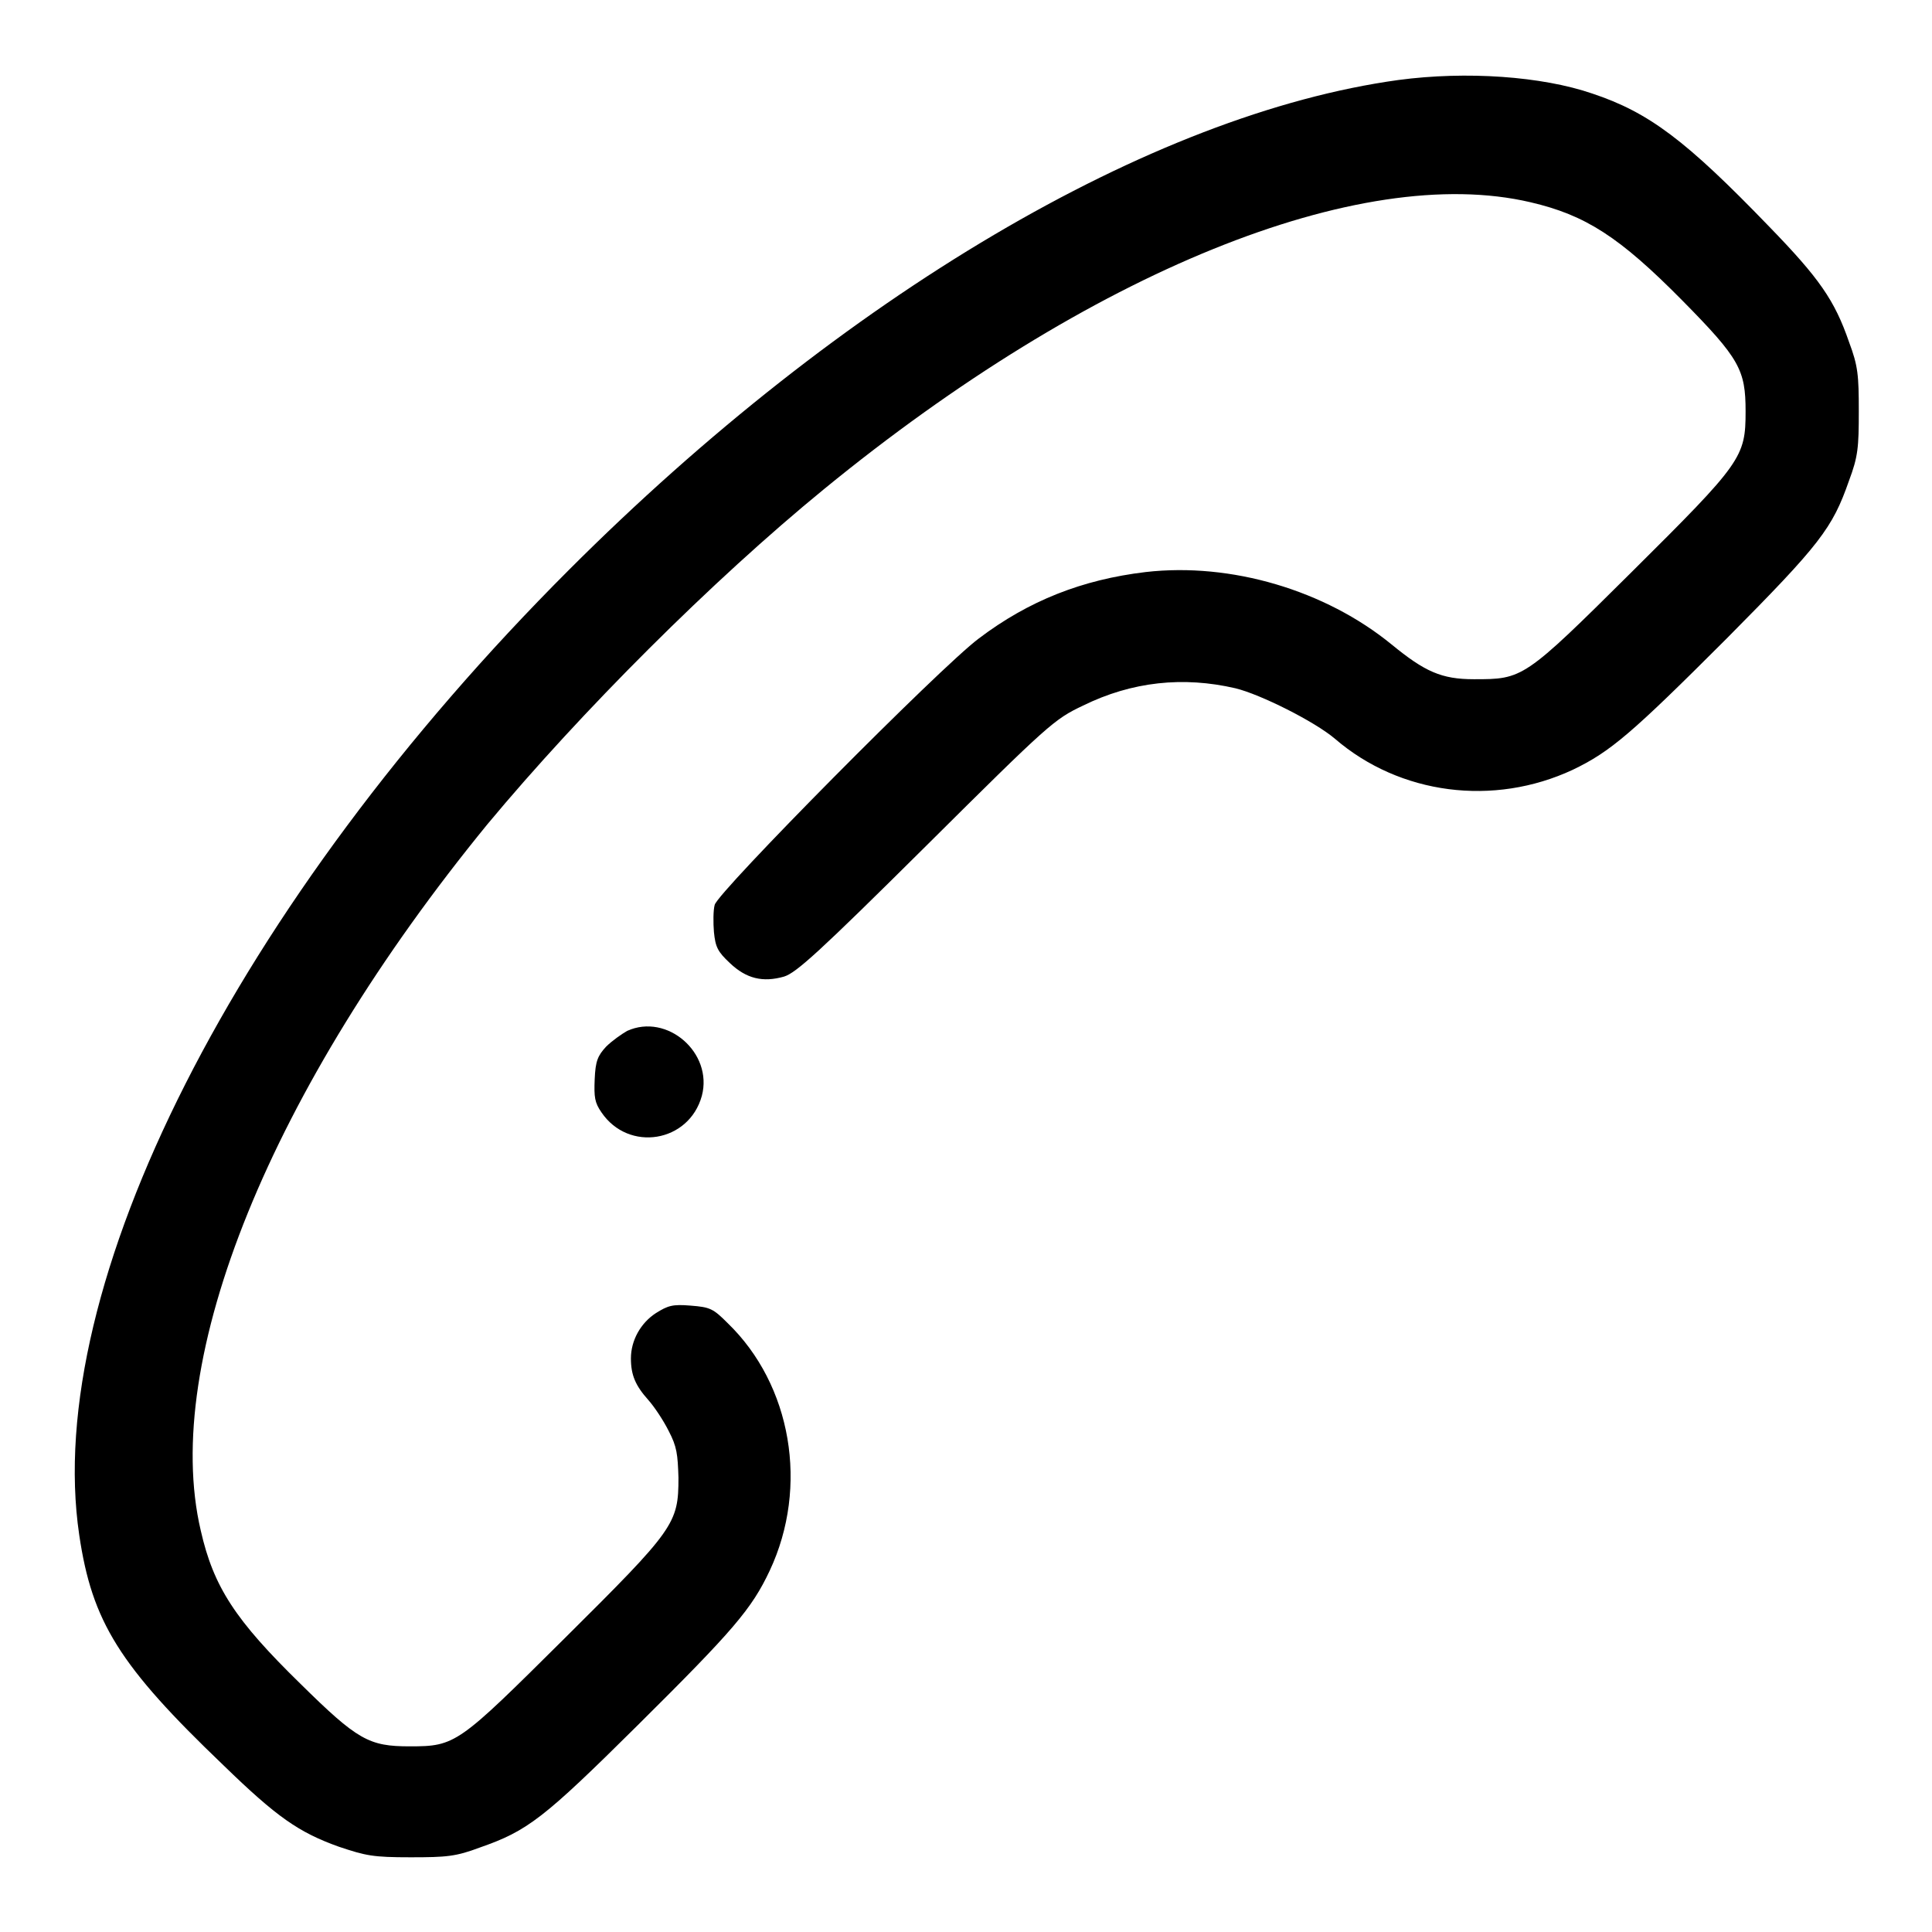 <?xml version="1.0" encoding="utf-8"?>
<!-- Svg Vector Icons : http://www.onlinewebfonts.com/icon -->
<!DOCTYPE svg PUBLIC "-//W3C//DTD SVG 1.1//EN" "http://www.w3.org/Graphics/SVG/1.1/DTD/svg11.dtd">
<svg version="1.1" xmlns="http://www.w3.org/2000/svg" xmlns:xlink="http://www.w3.org/1999/xlink" x="0px" y="0px" viewBox="0 0 256 256" enable-background="new 0 0 256 256" xml:space="preserve">
<g><g><g><path fill="#000000" d="M185.3,10.6c-32.7,4.5-73.6,28.6-109.9,64.9c-44.1,44.1-69.8,94.9-64.9,127.9c1.7,11.5,5.3,17.3,19.1,30.5c7.1,6.9,10,8.9,15.3,10.8c3.6,1.2,4.5,1.4,9.5,1.4c4.8,0,6-0.1,9.2-1.3c6.3-2.2,8.4-3.8,20.9-16.2c12.7-12.6,15.1-15.4,17.5-20.5c5.2-11.1,2.9-24.6-5.6-32.8c-1.9-1.9-2.3-2.1-4.9-2.3c-2.4-0.2-3,0-4.6,1c-2,1.3-3.3,3.6-3.3,6c0,2.2,0.6,3.6,2.3,5.5c0.8,0.9,2,2.7,2.7,4.1c1.1,2.1,1.2,3.1,1.3,6.2c0,6.1-0.5,6.8-15.1,21.3c-14.1,14-14.4,14.3-20.5,14.3c-5.4,0-6.9-0.8-14.5-8.3c-8.6-8.4-11.5-12.8-13.2-20.3c-5.3-22.6,9.3-58.5,38-93.6C77,94.3,94.4,76.9,109.2,64.8c35.2-28.8,71-43.3,93.6-38c7.3,1.7,11.8,4.6,20.1,13c7.6,7.7,8.4,9.2,8.4,14.7c0,6.1-0.5,6.8-15.1,21.3C201.9,90,201.8,90,195.3,90c-4.3,0-6.5-1-10.9-4.6c-8.8-7.2-21.3-10.9-32.6-9.6c-8.4,1-15.5,3.8-22.1,8.8c-5.1,3.8-34.6,33.6-35,35.3c-0.2,0.7-0.2,2.4-0.1,3.6c0.2,2,0.5,2.6,2.1,4.1c2.2,2.1,4.4,2.6,7.2,1.8c1.6-0.5,4.6-3.2,18.8-17.3c16.3-16.2,17-16.8,20.8-18.6c6.5-3.2,13.3-3.9,20.2-2.3c3.3,0.8,10.5,4.4,13.2,6.7c8.6,7.4,21,9,31.5,4.1c5-2.4,7.8-4.8,20.4-17.4c12.4-12.5,14-14.6,16.2-20.9c1.2-3.2,1.3-4.4,1.3-9.2s-0.1-6-1.3-9.2c-1.9-5.5-3.9-8.4-10.6-15.3c-11-11.4-15.9-15.1-23.4-17.6C204.3,10.1,194.3,9.4,185.3,10.6z"/><path fill="#000000" d="M83.1,136.6c-0.7,0.4-2,1.3-2.8,2.1c-1.1,1.2-1.4,1.9-1.5,4.3c-0.1,2.4,0,3.1,0.9,4.4c3.6,5.3,11.6,4,13.3-2.2C94.5,139.5,88.4,134.2,83.1,136.6z"/></g></g></g>
</svg>